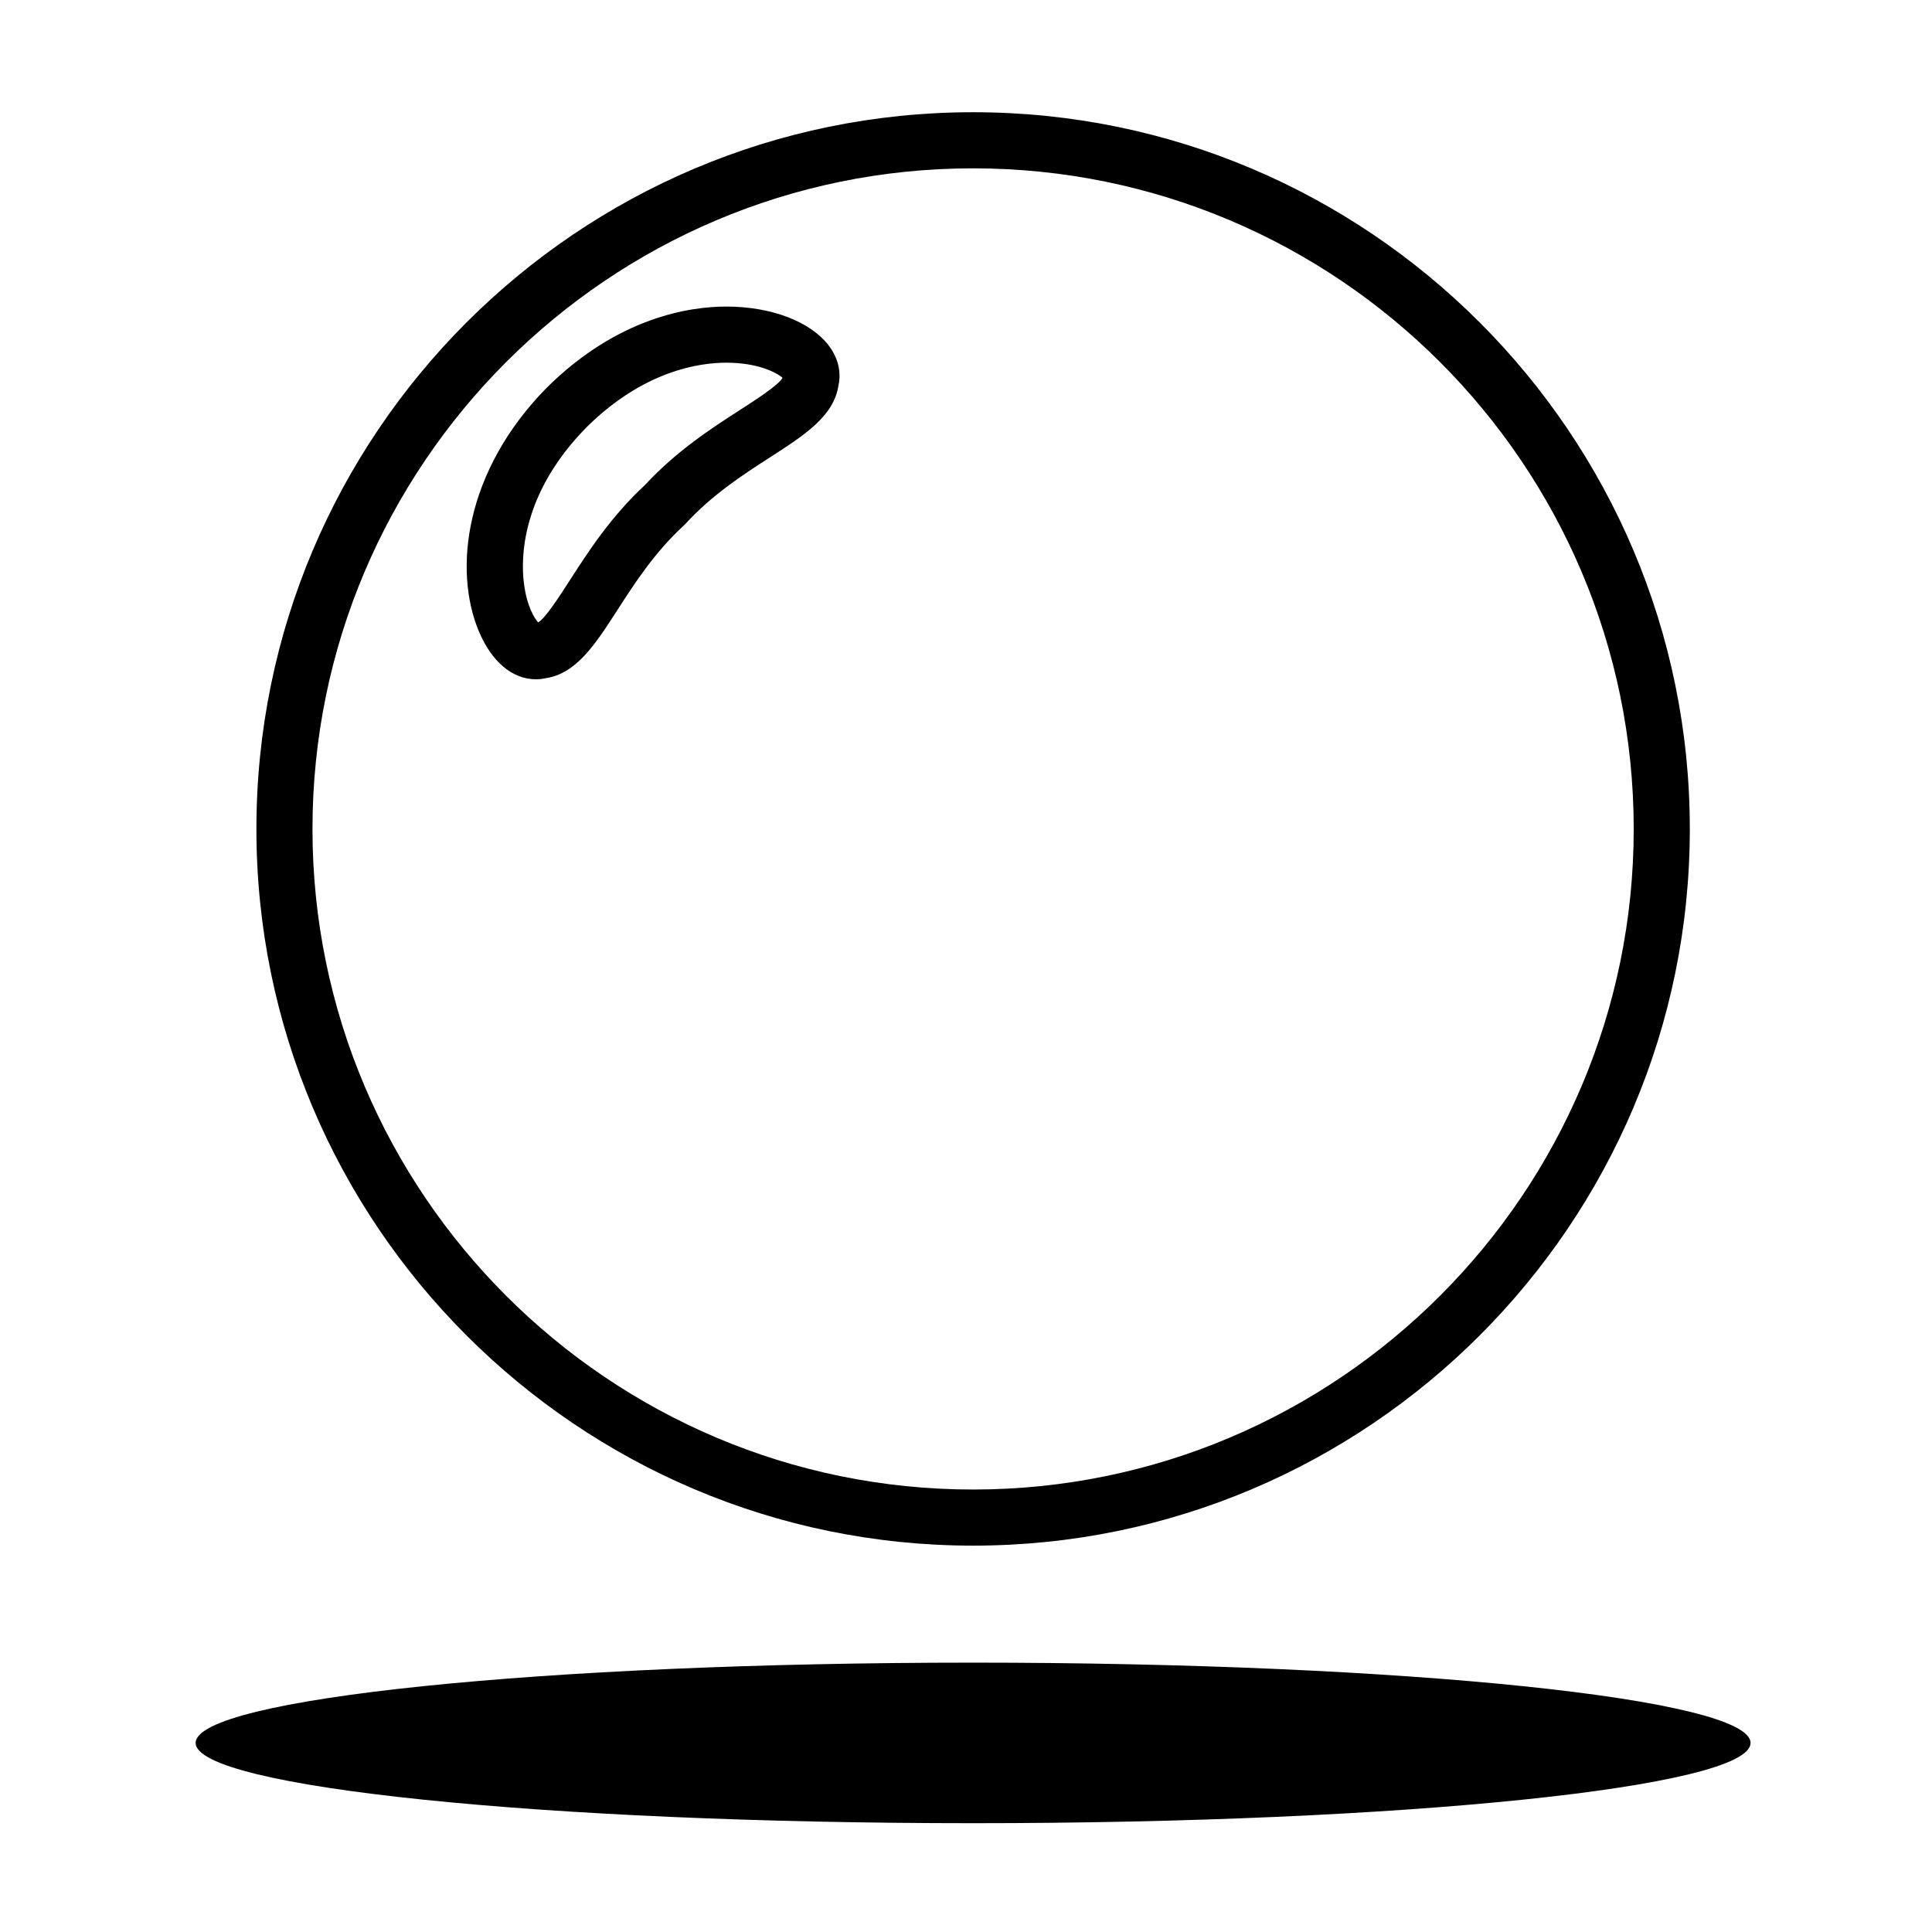 <?xml version="1.0" encoding="UTF-8"?>
<!-- Uploaded to: ICON Repo, www.iconrepo.com, Generator: ICON Repo Mixer Tools -->
<svg fill="#000000" width="800px" height="800px" version="1.1" viewBox="144 144 512 512" xmlns="http://www.w3.org/2000/svg">
 <g>
  <path d="m401.88 553.61c-104.73 0-189.93-85.203-189.93-189.93 0-104.73 85.199-189.94 189.93-189.94 104.73 0 189.94 85.211 189.94 189.94-0.004 104.73-85.211 189.93-189.94 189.93zm0-365c-96.535 0-175.07 78.535-175.07 175.07 0 96.531 78.535 175.06 175.07 175.06s175.07-78.535 175.07-175.06c-0.004-96.539-78.535-175.07-175.07-175.07zm-115.85 135.41c-6.231 0-11.75-4.648-15.148-12.762-6.758-16.184-3.785-42.445 18.129-64.629 18.859-18.617 37.832-21.387 47.469-21.387 11.906 0 22.305 3.965 27.156 10.352 2.453 3.238 3.359 6.953 2.57 10.523-1.203 8.156-8.996 13.184-17.984 18.977-7.219 4.648-15.402 9.926-22.531 17.688l-0.441 0.449c-7.758 7.125-13.035 15.297-17.68 22.512-5.801 8.996-10.828 16.797-19.004 17.996-0.84 0.191-1.684 0.281-2.535 0.281zm50.445-83.902c-7.356 0-21.945 2.211-36.953 17.027-17.469 17.684-17.496 34.777-16.691 41.301 0.746 6.152 2.762 9.367 3.785 10.496 1.848-0.996 5.648-6.898 8.453-11.25 4.84-7.508 10.848-16.832 19.887-25.191 8.359-9.039 17.695-15.055 25.207-19.895 4.293-2.769 10.09-6.508 11.219-8.469-1.578-1.422-6.562-4.019-14.906-4.019z"/>
  <path d="m607.91 605.89c0 11.75-92.242 21.277-206.03 21.277-113.79 0-206.03-9.527-206.03-21.277s92.238-21.273 206.03-21.273c113.79 0 206.03 9.523 206.03 21.273"/>
 </g>
</svg>